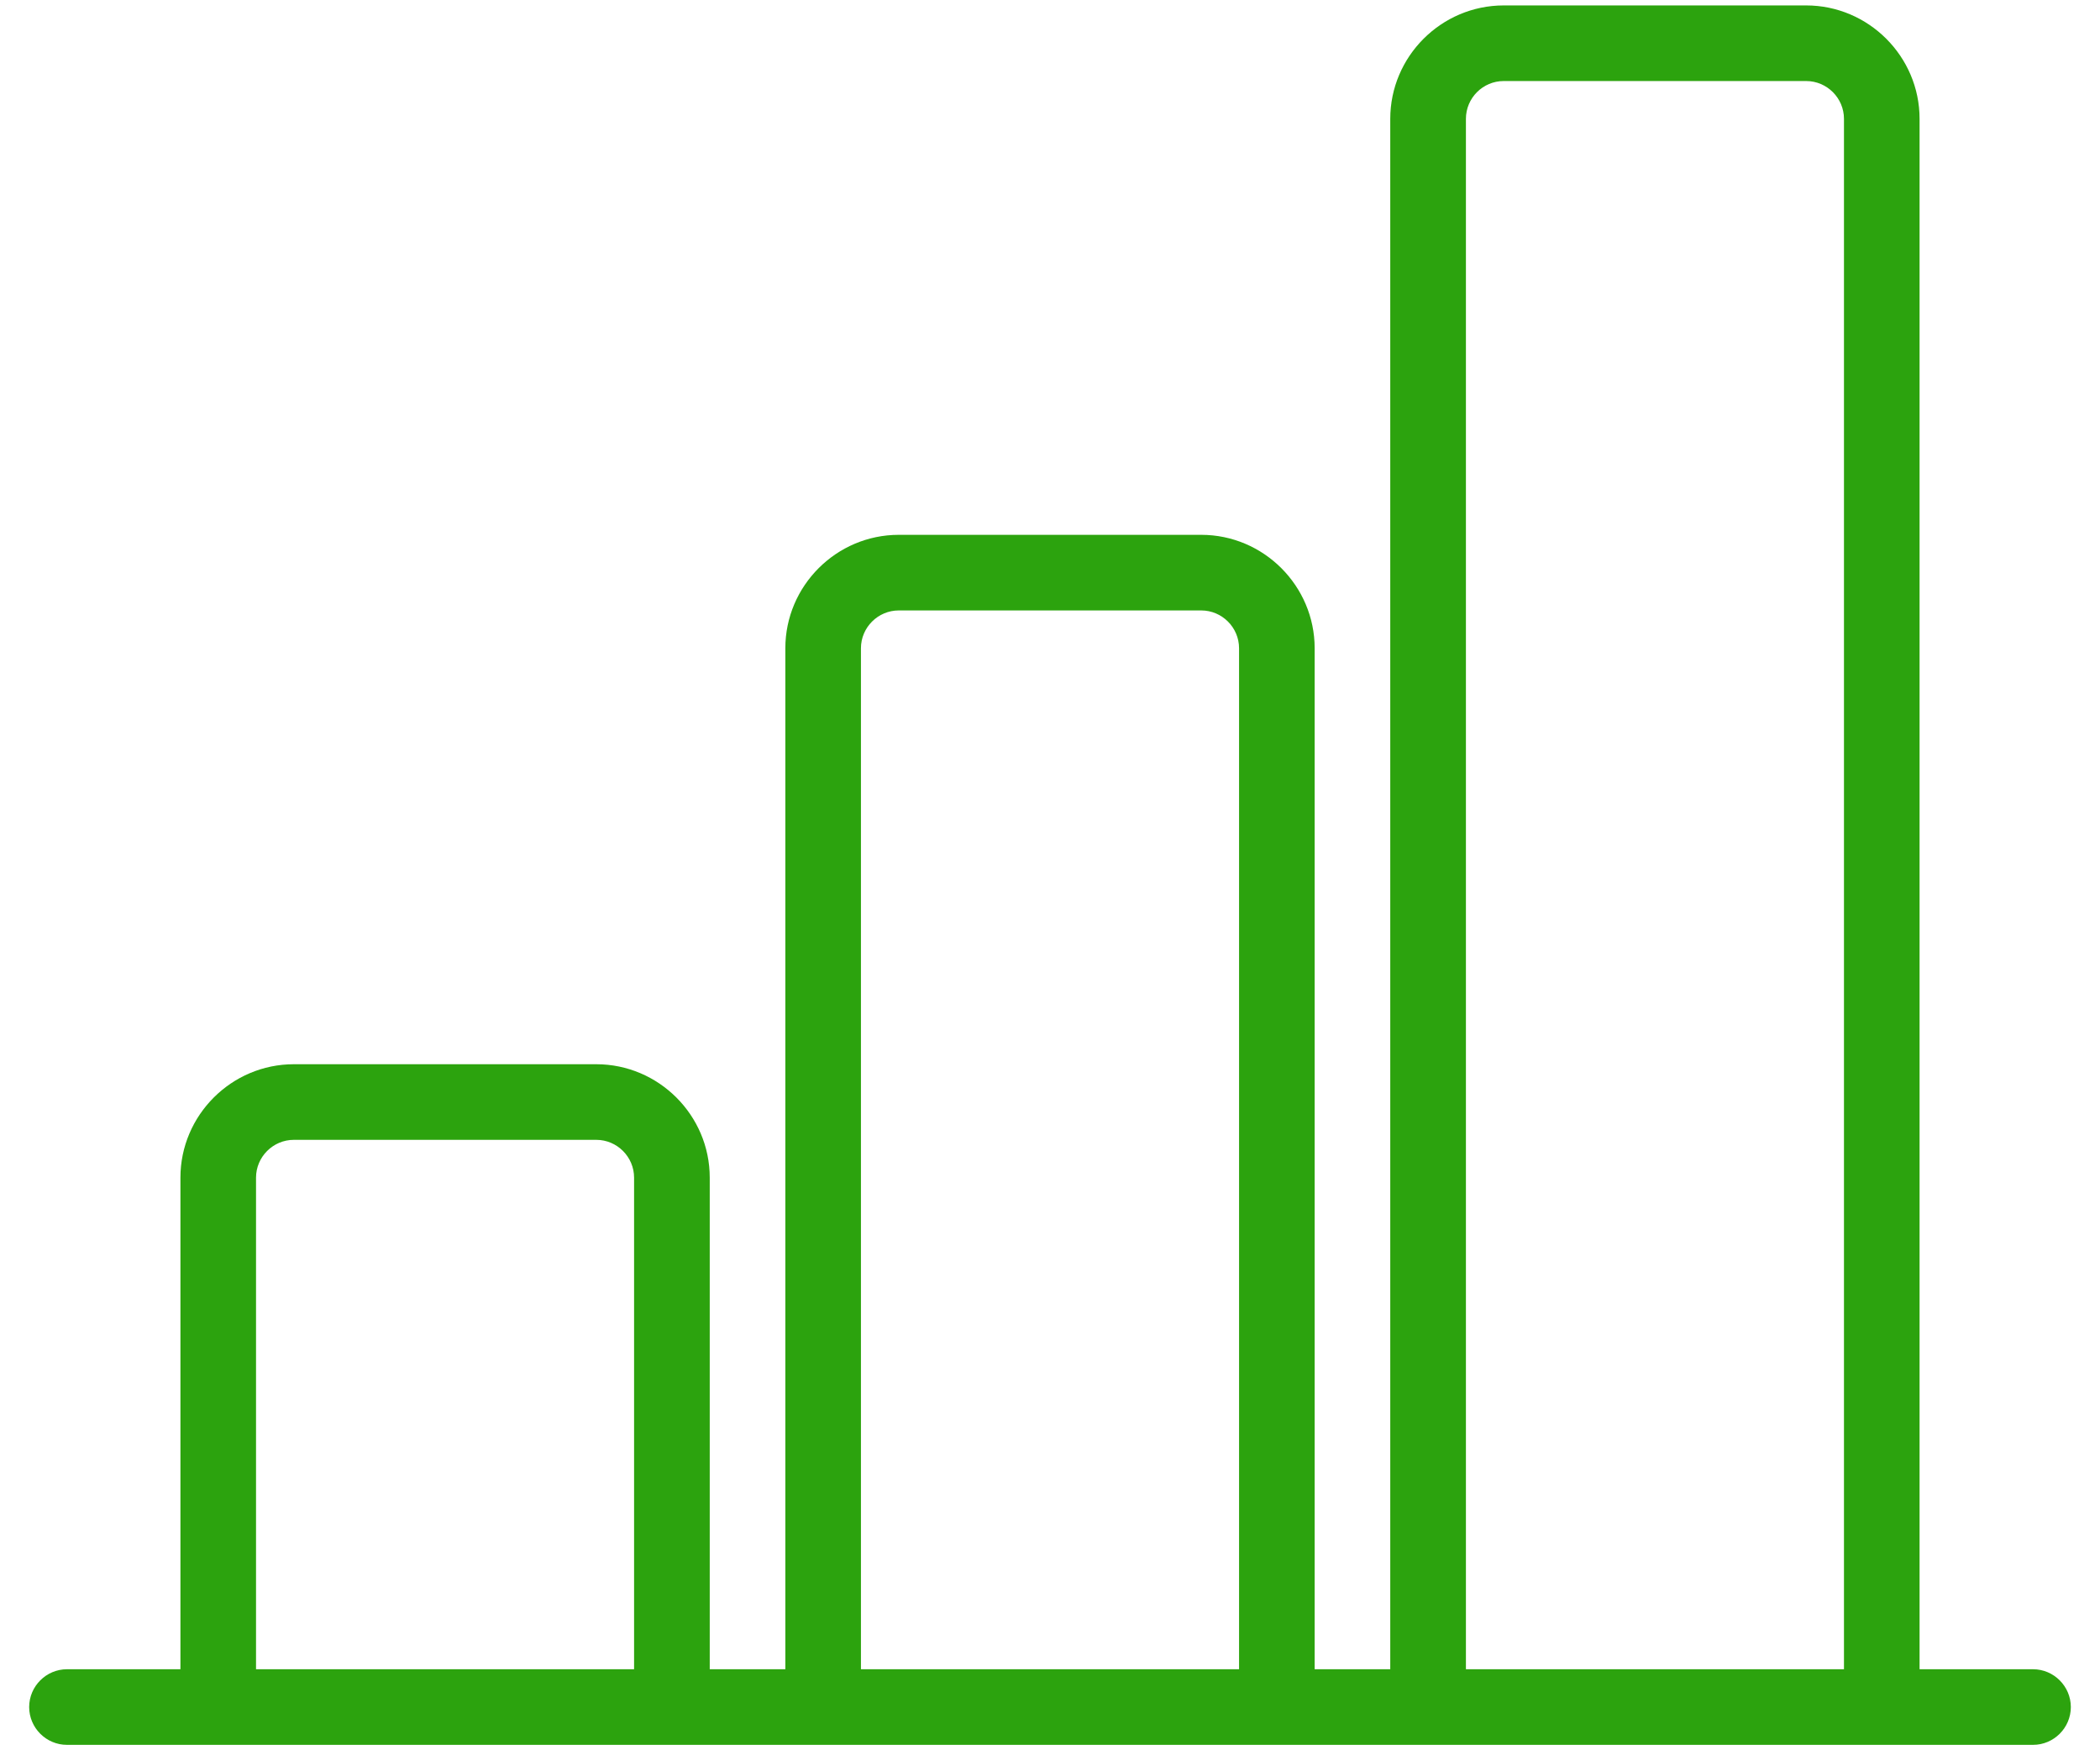 <?xml version="1.0" encoding="UTF-8"?> <svg xmlns="http://www.w3.org/2000/svg" width="36" height="30" viewBox="0 0 36 30" fill="none"> <path d="M34.852 28.611H32.907V2.037C32.907 0.968 32.032 0.093 30.963 0.093H25.778C24.708 0.093 23.833 0.968 23.833 2.037V28.611H22.537V11.111C22.537 10.042 21.662 9.167 20.593 9.167H15.407C14.338 9.167 13.463 10.042 13.463 11.111V28.611H12.167V20.185C12.167 19.116 11.292 18.241 10.222 18.241H5.037C3.968 18.241 3.093 19.116 3.093 20.185V28.611H1.148C0.792 28.611 0.5 28.903 0.5 29.259C0.5 29.616 0.792 29.907 1.148 29.907H34.852C35.208 29.907 35.5 29.616 35.5 29.259C35.5 28.903 35.208 28.611 34.852 28.611ZM10.87 28.611H4.389V20.185C4.389 19.829 4.681 19.537 5.037 19.537H10.222C10.579 19.537 10.87 19.829 10.87 20.185V28.611ZM21.241 28.611H14.759V11.111C14.759 10.755 15.051 10.463 15.407 10.463H20.593C20.949 10.463 21.241 10.755 21.241 11.111V28.611ZM31.611 28.611H25.13V2.037C25.13 1.68 25.421 1.389 25.778 1.389H30.963C31.319 1.389 31.611 1.68 31.611 2.037V28.611Z" fill="#2CA30E"></path> </svg> 